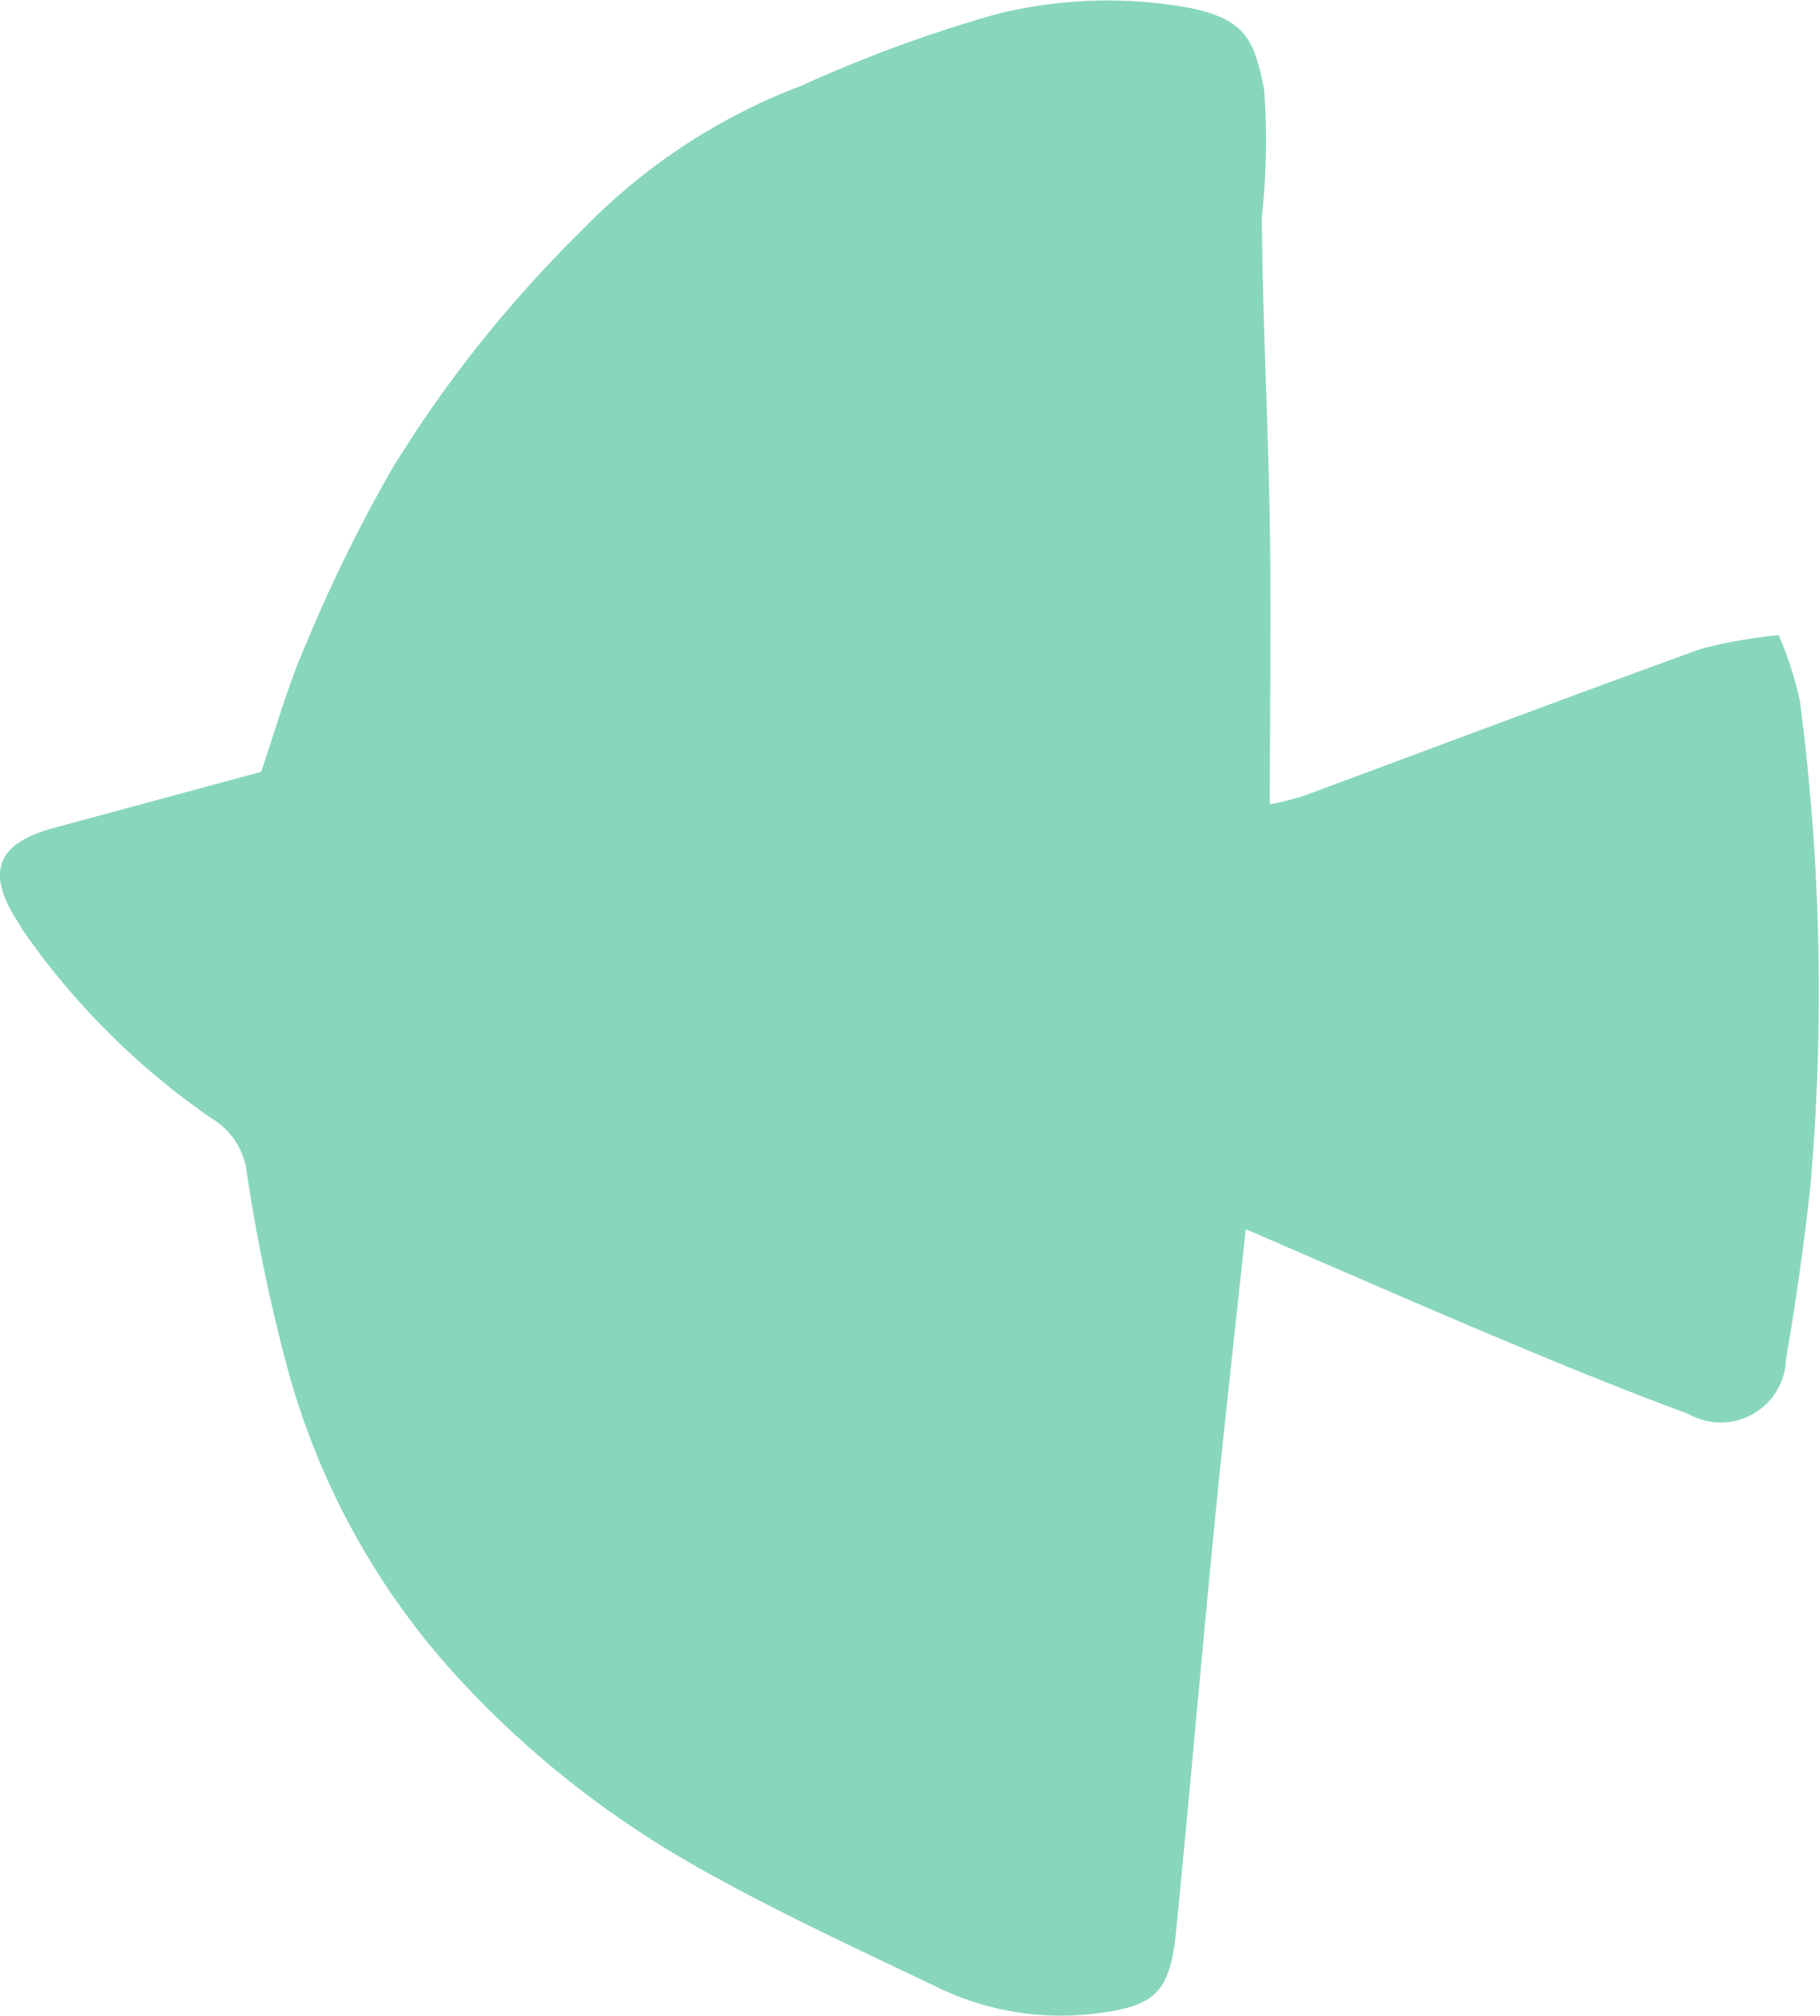 <svg xmlns="http://www.w3.org/2000/svg" width="26.395" height="29.232" viewBox="0 0 26.395 29.232">
  <path id="パス_45004" data-name="パス 45004" d="M18.067,17.828c-.15,1.408-.313,2.845-.454,4.286-.194,1.964-.362,3.931-.557,5.894-.089.908-.317,1.09-1.2,1.195a4.1,4.1,0,0,1-2.293-.4c-1.224-.585-2.463-1.155-3.635-1.834A14.084,14.084,0,0,1,6.616,24.3a10.809,10.809,0,0,1-2.451-4.473,26.018,26.018,0,0,1-.583-2.8,1.056,1.056,0,0,0-.51-.806A10.79,10.79,0,0,1,.31,13.46C.3,13.442.291,13.416.278,13.4c-.494-.751-.338-1.171.525-1.4l2.983-.807c.208-.6.384-1.245.649-1.847A22.283,22.283,0,0,1,5.689,6.793,18.111,18.111,0,0,1,8.44,3.339a8.717,8.717,0,0,1,3.193-2.1,19.918,19.918,0,0,1,2.8-1.029A6.632,6.632,0,0,1,17.328.129c.725.173.867.442,1.006,1.177A9.9,9.9,0,0,1,18.3,3.139c.011,1.494.092,2.986.116,4.48.021,1.326,0,2.652,0,4.044a4.246,4.246,0,0,0,.486-.12c1.92-.711,3.837-1.434,5.762-2.132a6.994,6.994,0,0,1,1.132-.2,5.039,5.039,0,0,1,.308.959,32.575,32.575,0,0,1,.149,7.062q-.138,1.24-.35,2.472a.949.949,0,0,1-1.418.8c-.872-.323-1.734-.672-2.59-1.032-1.268-.531-2.526-1.085-3.835-1.65" transform="translate(0 0)" fill="#88d6be"/>
</svg>
